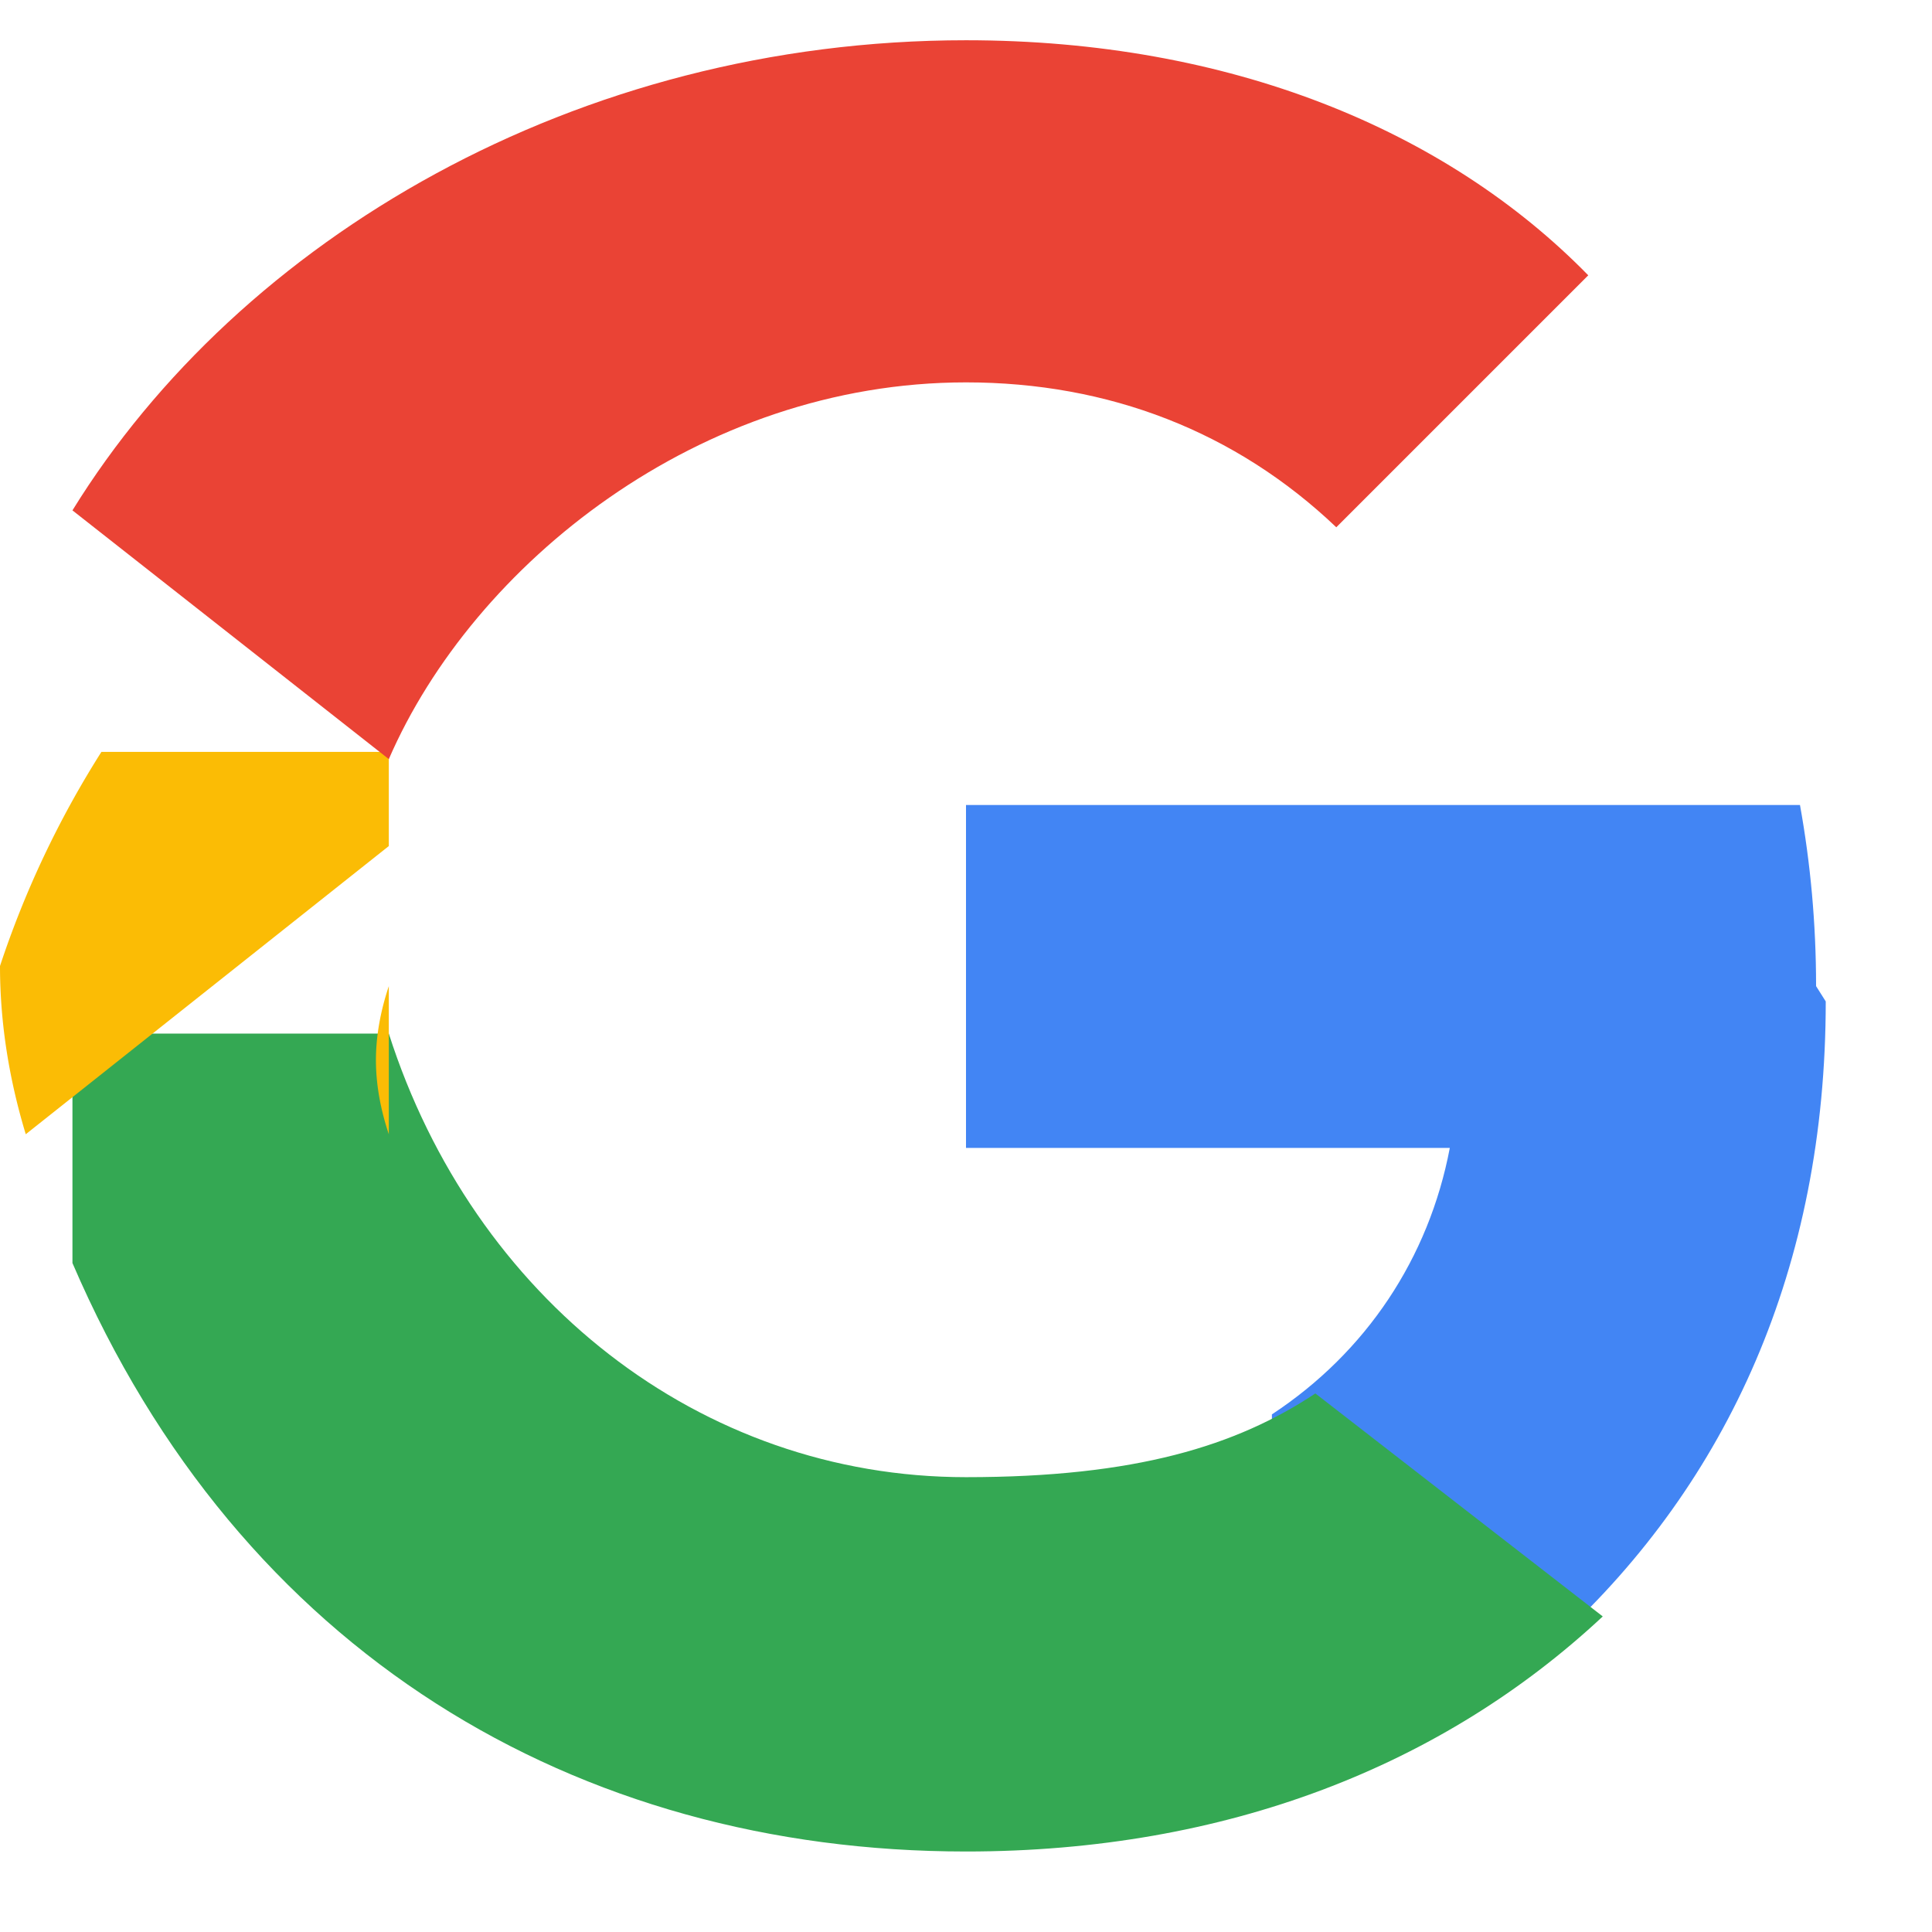 <svg xmlns="http://www.w3.org/2000/svg" viewBox="0 0 24 24"><path d="M22.56 12.25c0-.78-.07-1.53-.2-2.25H12v4.26h6.01c-.26 1.37-1.04 2.54-2.21 3.31v2.77h3.57c2.09-1.93 3.31-4.59 3.31-7.9z" fill="#4285F4"/><path d="M12 23c3.24 0 5.93-1.07 7.91-2.92l-3.57-2.77c-.98.65-2.23 1.04-4.34 1.04-3.31 0-6.12-2.23-7.17-5.51H.9v2.85C2.98 20.53 7.16 23 12 23z" fill="#34A853"/><path d="M4.83 14.09c-.1-.3-.16-.61-.16-.92s.06-.62.16-.92V9.34H1.26A11.99 11.99 0 0 0 0 12c0 .73.12 1.43.32 2.09l4.51-3.58z" fill="#FBBC05"/><path d="M12 4.75c1.77 0 3.35.61 4.6 1.8l3.13-3.13C17.96 1.61 15.27.5 12 .5 7.16.5 2.98 2.97.9 6.34l3.93 3.09C5.88 7.01 8.69 4.75 12 4.75z" fill="#EA4335"/></svg>
